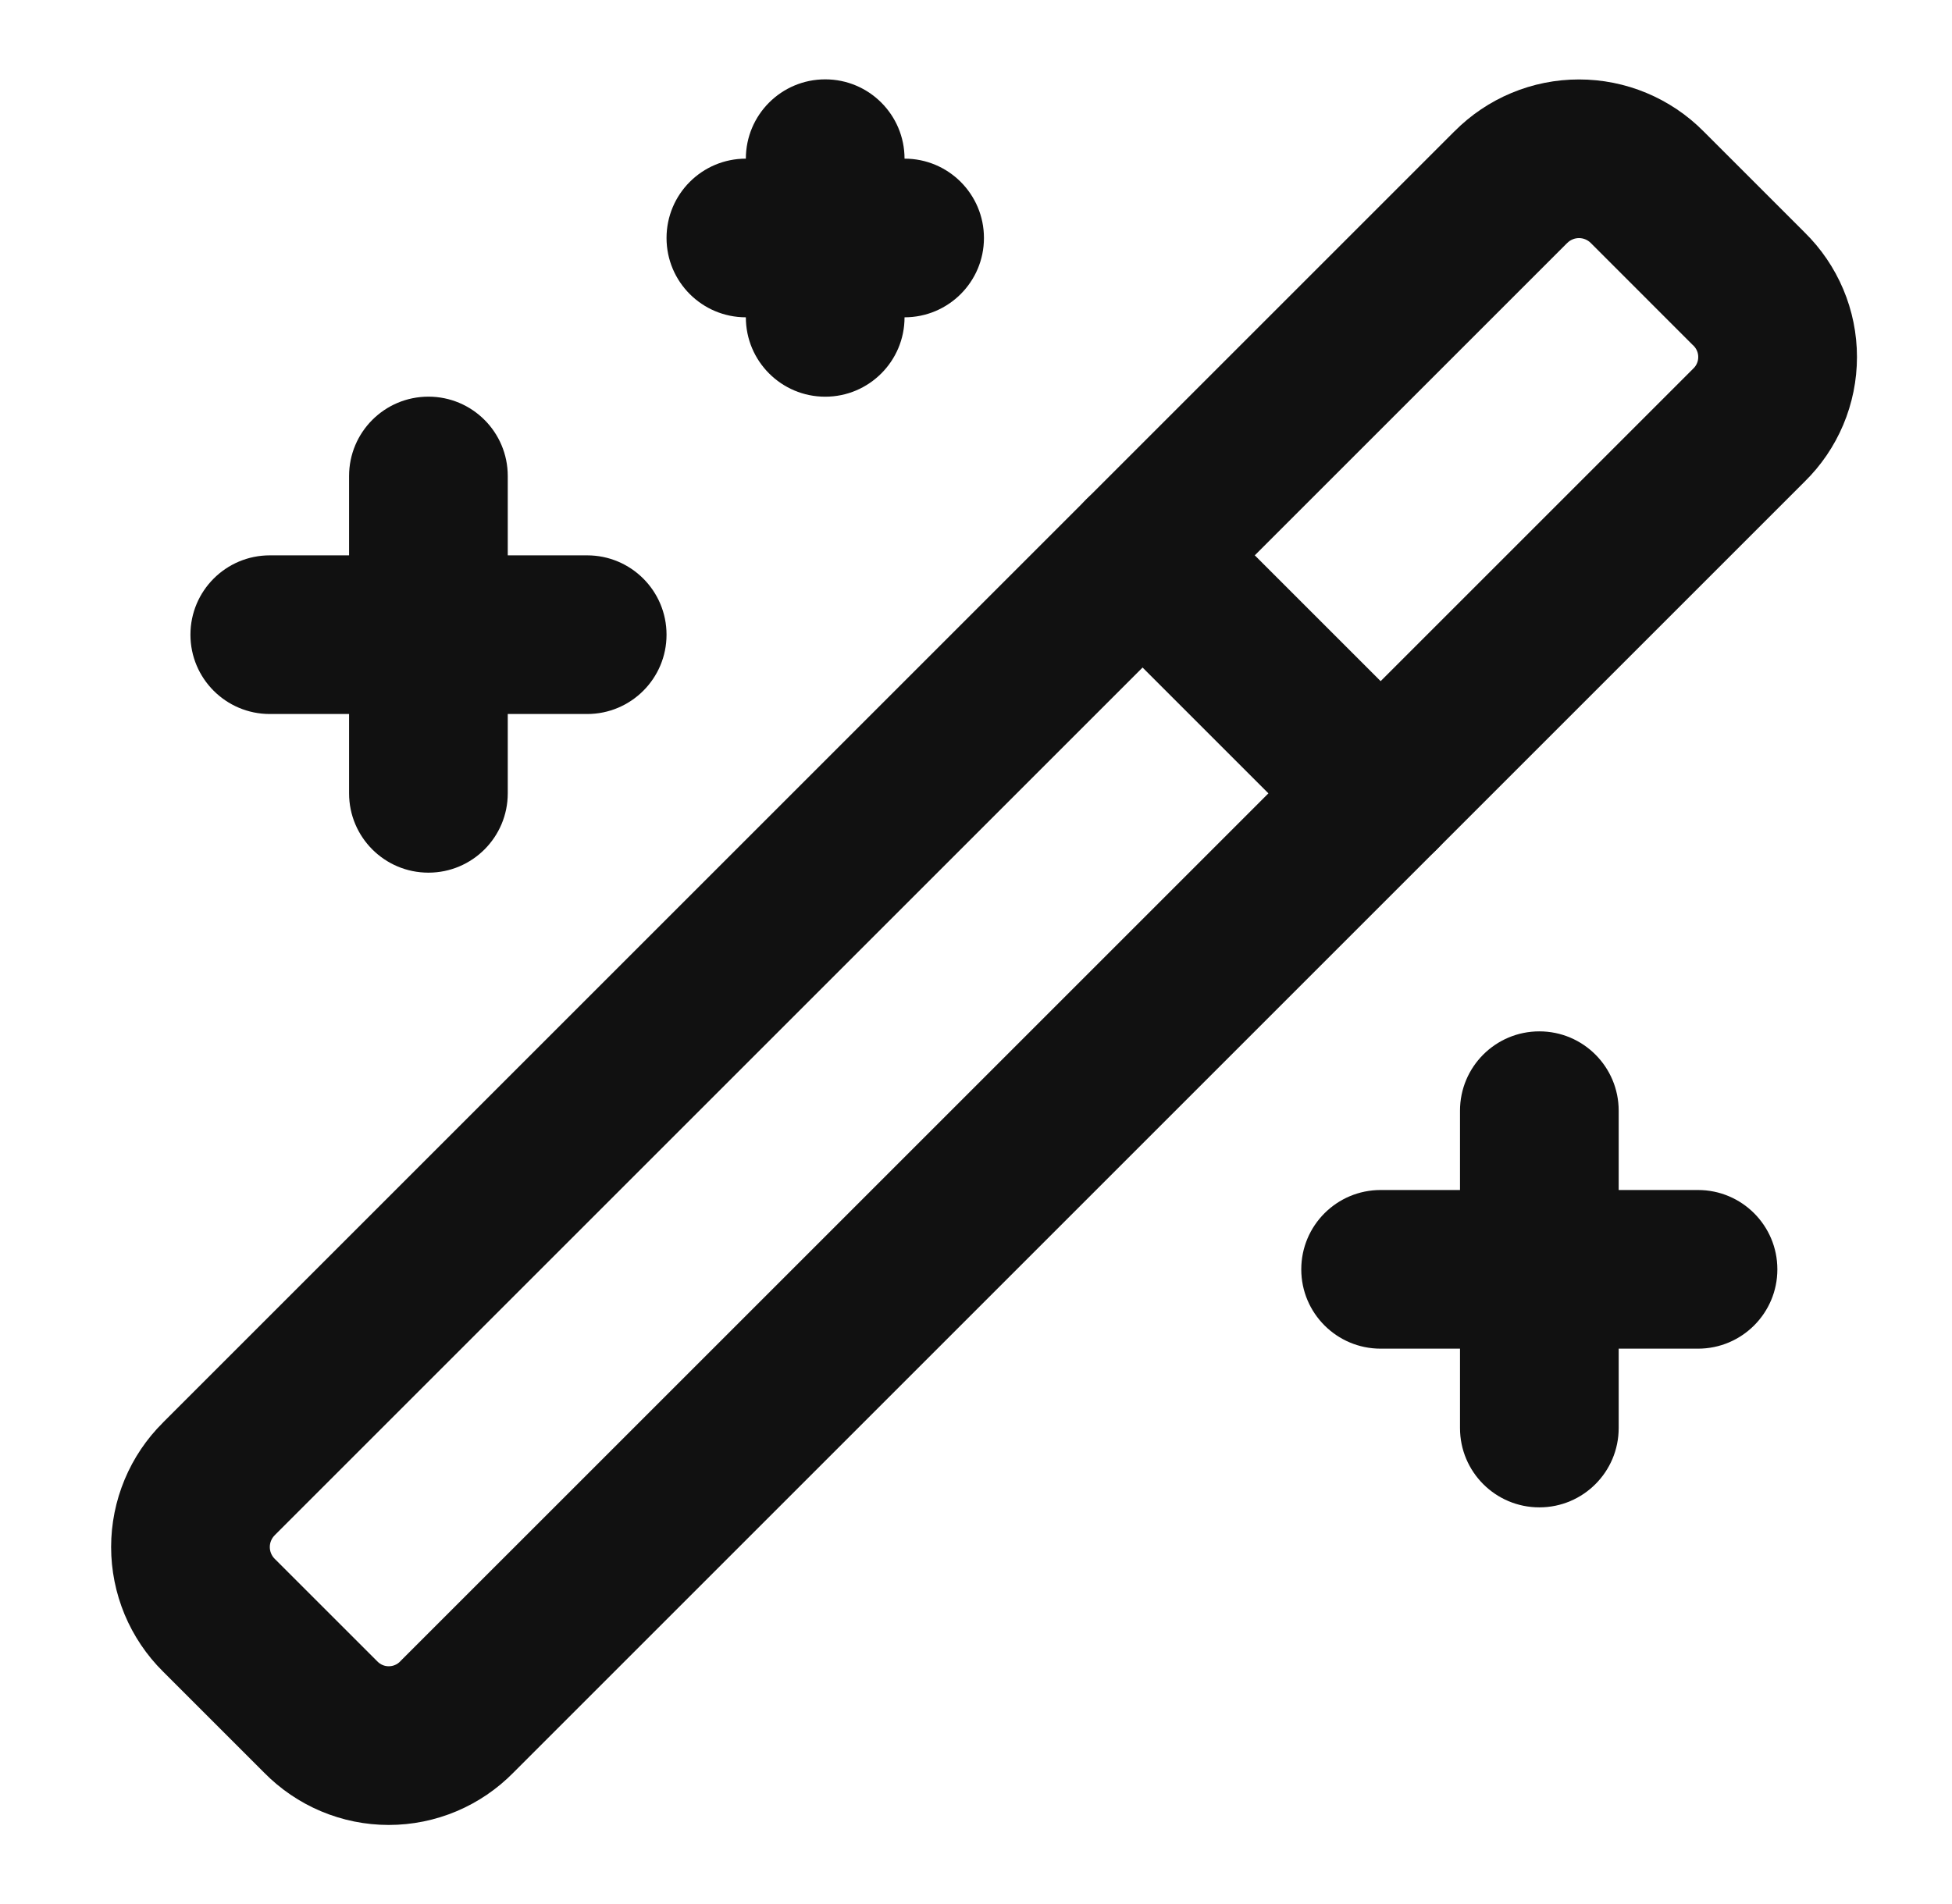 <svg xmlns="http://www.w3.org/2000/svg" fill="none" viewBox="0 0 41 40" height="40" width="41">
<path fill="#111111" d="M31.747 1.953C32.196 1.765 32.678 1.669 33.165 1.669C33.652 1.669 34.134 1.765 34.584 1.953C35.031 2.14 35.438 2.413 35.779 2.757C35.781 2.759 35.782 2.76 35.783 2.761L37.904 4.882C38.25 5.221 38.526 5.627 38.715 6.074C38.906 6.525 39.004 7.01 39.004 7.5C39.004 7.99 38.906 8.475 38.715 8.927C38.526 9.374 38.251 9.779 37.904 10.119L10.784 37.239C10.444 37.585 10.039 37.861 9.592 38.05C9.14 38.241 8.655 38.339 8.165 38.339C7.675 38.339 7.191 38.241 6.739 38.05C6.292 37.861 5.887 37.585 5.547 37.239L3.426 35.118C3.425 35.117 3.424 35.116 3.422 35.114C3.078 34.773 2.805 34.366 2.618 33.919C2.431 33.469 2.334 32.987 2.334 32.5C2.334 32.013 2.431 31.531 2.618 31.082C2.805 30.634 3.078 30.228 3.423 29.886C3.424 29.885 3.425 29.884 3.426 29.882L30.547 2.761C30.549 2.76 30.55 2.759 30.551 2.758C30.893 2.413 31.299 2.14 31.747 1.953ZM33.165 5.002C33.119 5.002 33.073 5.011 33.031 5.029C32.988 5.047 32.949 5.073 32.917 5.106L32.91 5.112L5.777 32.245L5.771 32.252C5.738 32.284 5.712 32.323 5.694 32.366C5.676 32.408 5.667 32.454 5.667 32.5C5.667 32.547 5.676 32.592 5.694 32.635C5.712 32.678 5.738 32.717 5.771 32.749L5.777 32.755L7.927 34.904C7.958 34.936 7.995 34.962 8.036 34.979C8.077 34.997 8.121 35.005 8.165 35.005C8.21 35.005 8.254 34.997 8.295 34.979C8.336 34.962 8.373 34.937 8.404 34.905L8.42 34.888L35.57 7.739C35.602 7.708 35.627 7.671 35.644 7.63C35.662 7.589 35.67 7.545 35.67 7.5C35.67 7.456 35.662 7.412 35.644 7.371C35.627 7.33 35.602 7.293 35.57 7.261L35.553 7.246L33.42 5.112L33.414 5.106C33.382 5.073 33.343 5.047 33.3 5.029C33.257 5.011 33.212 5.002 33.165 5.002Z" clip-rule="evenodd" fill-rule="evenodd"></path>
<path fill="#111111" d="M22.82 10.488C23.471 9.837 24.526 9.837 25.177 10.488L30.177 15.488C30.828 16.139 30.828 17.194 30.177 17.845C29.526 18.496 28.471 18.496 27.82 17.845L22.82 12.845C22.169 12.194 22.169 11.139 22.82 10.488Z" clip-rule="evenodd" fill-rule="evenodd"></path>
<path fill="#111111" d="M8.999 8.333C9.919 8.333 10.665 9.079 10.665 10V16.666C10.665 17.587 9.919 18.333 8.999 18.333C8.078 18.333 7.332 17.587 7.332 16.666V10C7.332 9.079 8.078 8.333 8.999 8.333Z" clip-rule="evenodd" fill-rule="evenodd"></path>
<path fill="#111111" d="M32.333 21.667C33.253 21.667 33.999 22.413 33.999 23.334V30C33.999 30.921 33.253 31.667 32.333 31.667C31.412 31.667 30.666 30.921 30.666 30V23.334C30.666 22.413 31.412 21.667 32.333 21.667Z" clip-rule="evenodd" fill-rule="evenodd"></path>
<path fill="#111111" d="M17.333 1.667C18.253 1.667 18.999 2.413 18.999 3.334V6.667C18.999 7.587 18.253 8.334 17.333 8.334C16.412 8.334 15.666 7.587 15.666 6.667V3.334C15.666 2.413 16.412 1.667 17.333 1.667Z" clip-rule="evenodd" fill-rule="evenodd"></path>
<path fill="#111111" d="M4 13.334C4 12.413 4.746 11.667 5.667 11.667H12.333C13.254 11.667 14 12.413 14 13.334C14 14.254 13.254 15 12.333 15H5.667C4.746 15 4 14.254 4 13.334Z" clip-rule="evenodd" fill-rule="evenodd"></path>
<path fill="#111111" d="M27.332 26.667C27.332 25.746 28.078 25 28.999 25H35.665C36.586 25 37.332 25.746 37.332 26.667C37.332 27.587 36.586 28.333 35.665 28.333H28.999C28.078 28.333 27.332 27.587 27.332 26.667Z" clip-rule="evenodd" fill-rule="evenodd"></path>
<path fill="#111111" d="M14 5C14 4.079 14.746 3.333 15.667 3.333H19C19.921 3.333 20.667 4.079 20.667 5C20.667 5.92 19.921 6.666 19 6.666H15.667C14.746 6.666 14 5.92 14 5Z" clip-rule="evenodd" fill-rule="evenodd"></path>
</svg>
